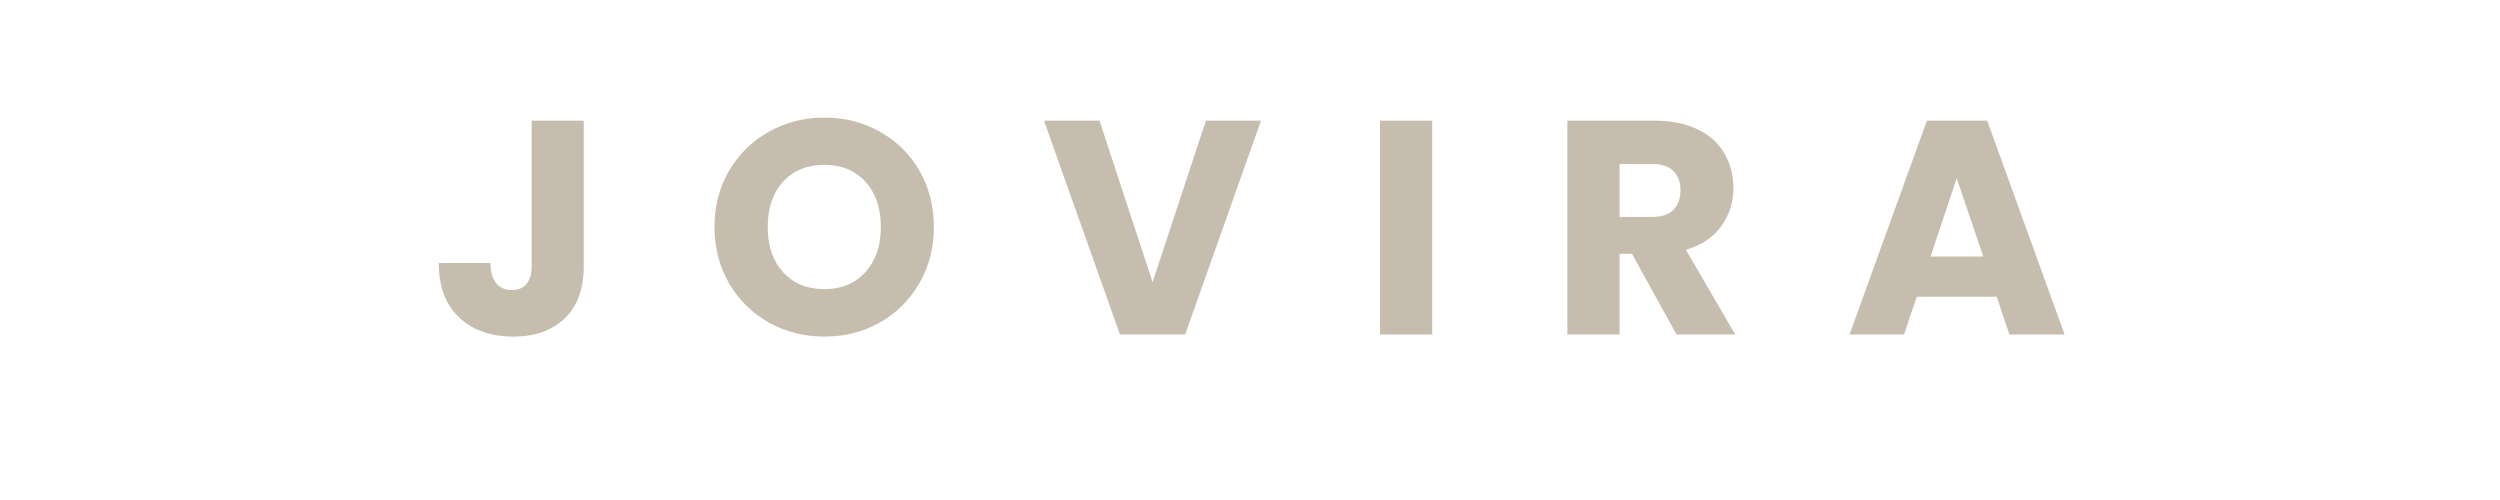 <svg version="1.0" preserveAspectRatio="xMidYMid meet" height="100" viewBox="0 0 375 75" zoomAndPan="magnify" width="500" xmlns:xlink="http://www.w3.org/1999/xlink" xmlns="http://www.w3.org/2000/svg"><defs><g></g></defs><rect fill-opacity="1" height="90" y="-7.5" fill="#ffffff" width="450" x="-37.5"></rect><rect fill-opacity="1" height="90" y="-7.5" fill="#ffffff" width="450" x="-37.5"></rect><g fill-opacity="1" fill="#c7bdae"><g transform="translate(64.624, 50.18)"><g><path d="M 22.938 -32.078 L 22.938 -10.234 C 22.938 -6.859 21.984 -4.254 20.078 -2.422 C 18.18 -0.598 15.617 0.312 12.391 0.312 C 9.004 0.312 6.289 -0.645 4.25 -2.562 C 2.207 -4.477 1.188 -7.203 1.188 -10.734 L 8.953 -10.734 C 8.953 -9.398 9.227 -8.391 9.781 -7.703 C 10.332 -7.016 11.125 -6.672 12.156 -6.672 C 13.102 -6.672 13.832 -6.973 14.344 -7.578 C 14.863 -8.191 15.125 -9.078 15.125 -10.234 L 15.125 -32.078 Z M 22.938 -32.078"></path></g></g></g><g fill-opacity="1" fill="#c7bdae"><g transform="translate(105.658, 50.18)"><g><path d="M 18 0.312 C 14.988 0.312 12.223 -0.383 9.703 -1.781 C 7.191 -3.188 5.195 -5.145 3.719 -7.656 C 2.25 -10.164 1.516 -12.992 1.516 -16.141 C 1.516 -19.273 2.25 -22.094 3.719 -24.594 C 5.195 -27.094 7.191 -29.039 9.703 -30.438 C 12.223 -31.844 14.988 -32.547 18 -32.547 C 21.02 -32.547 23.785 -31.844 26.297 -30.438 C 28.816 -29.039 30.801 -27.094 32.25 -24.594 C 33.695 -22.094 34.422 -19.273 34.422 -16.141 C 34.422 -12.992 33.688 -10.164 32.219 -7.656 C 30.758 -5.145 28.781 -3.188 26.281 -1.781 C 23.781 -0.383 21.02 0.312 18 0.312 Z M 18 -6.812 C 20.562 -6.812 22.613 -7.66 24.156 -9.359 C 25.695 -11.066 26.469 -13.328 26.469 -16.141 C 26.469 -18.973 25.695 -21.234 24.156 -22.922 C 22.613 -24.609 20.562 -25.453 18 -25.453 C 15.414 -25.453 13.352 -24.613 11.812 -22.938 C 10.27 -21.258 9.5 -18.992 9.5 -16.141 C 9.5 -13.305 10.27 -11.039 11.812 -9.344 C 13.352 -7.656 15.414 -6.812 18 -6.812 Z M 18 -6.812"></path></g></g></g><g fill-opacity="1" fill="#c7bdae"><g transform="translate(156.195, 50.18)"><g><path d="M 32.953 -32.078 L 21.578 0 L 11.797 0 L 0.406 -32.078 L 8.734 -32.078 L 16.688 -7.859 L 24.688 -32.078 Z M 32.953 -32.078"></path></g></g></g><g fill-opacity="1" fill="#c7bdae"><g transform="translate(204.174, 50.18)"><g><path d="M 10.656 -32.078 L 10.656 0 L 2.828 0 L 2.828 -32.078 Z M 10.656 -32.078"></path></g></g></g><g fill-opacity="1" fill="#c7bdae"><g transform="translate(232.277, 50.18)"><g><path d="M 19.203 0 L 12.516 -12.109 L 10.656 -12.109 L 10.656 0 L 2.828 0 L 2.828 -32.078 L 15.953 -32.078 C 18.484 -32.078 20.641 -31.633 22.422 -30.75 C 24.203 -29.875 25.531 -28.664 26.406 -27.125 C 27.289 -25.582 27.734 -23.867 27.734 -21.984 C 27.734 -19.848 27.129 -17.941 25.922 -16.266 C 24.723 -14.586 22.953 -13.398 20.609 -12.703 L 28.016 0 Z M 10.656 -17.641 L 15.5 -17.641 C 16.926 -17.641 18 -17.988 18.719 -18.688 C 19.438 -19.395 19.797 -20.383 19.797 -21.656 C 19.797 -22.875 19.438 -23.832 18.719 -24.531 C 18 -25.238 16.926 -25.594 15.5 -25.594 L 10.656 -25.594 Z M 10.656 -17.641"></path></g></g></g><g fill-opacity="1" fill="#c7bdae"><g transform="translate(276.692, 50.18)"><g><path d="M 22.812 -5.672 L 10.828 -5.672 L 8.906 0 L 0.734 0 L 12.344 -32.078 L 21.391 -32.078 L 33 0 L 24.719 0 Z M 20.797 -11.703 L 16.812 -23.453 L 12.891 -11.703 Z M 20.797 -11.703"></path></g></g></g></svg>